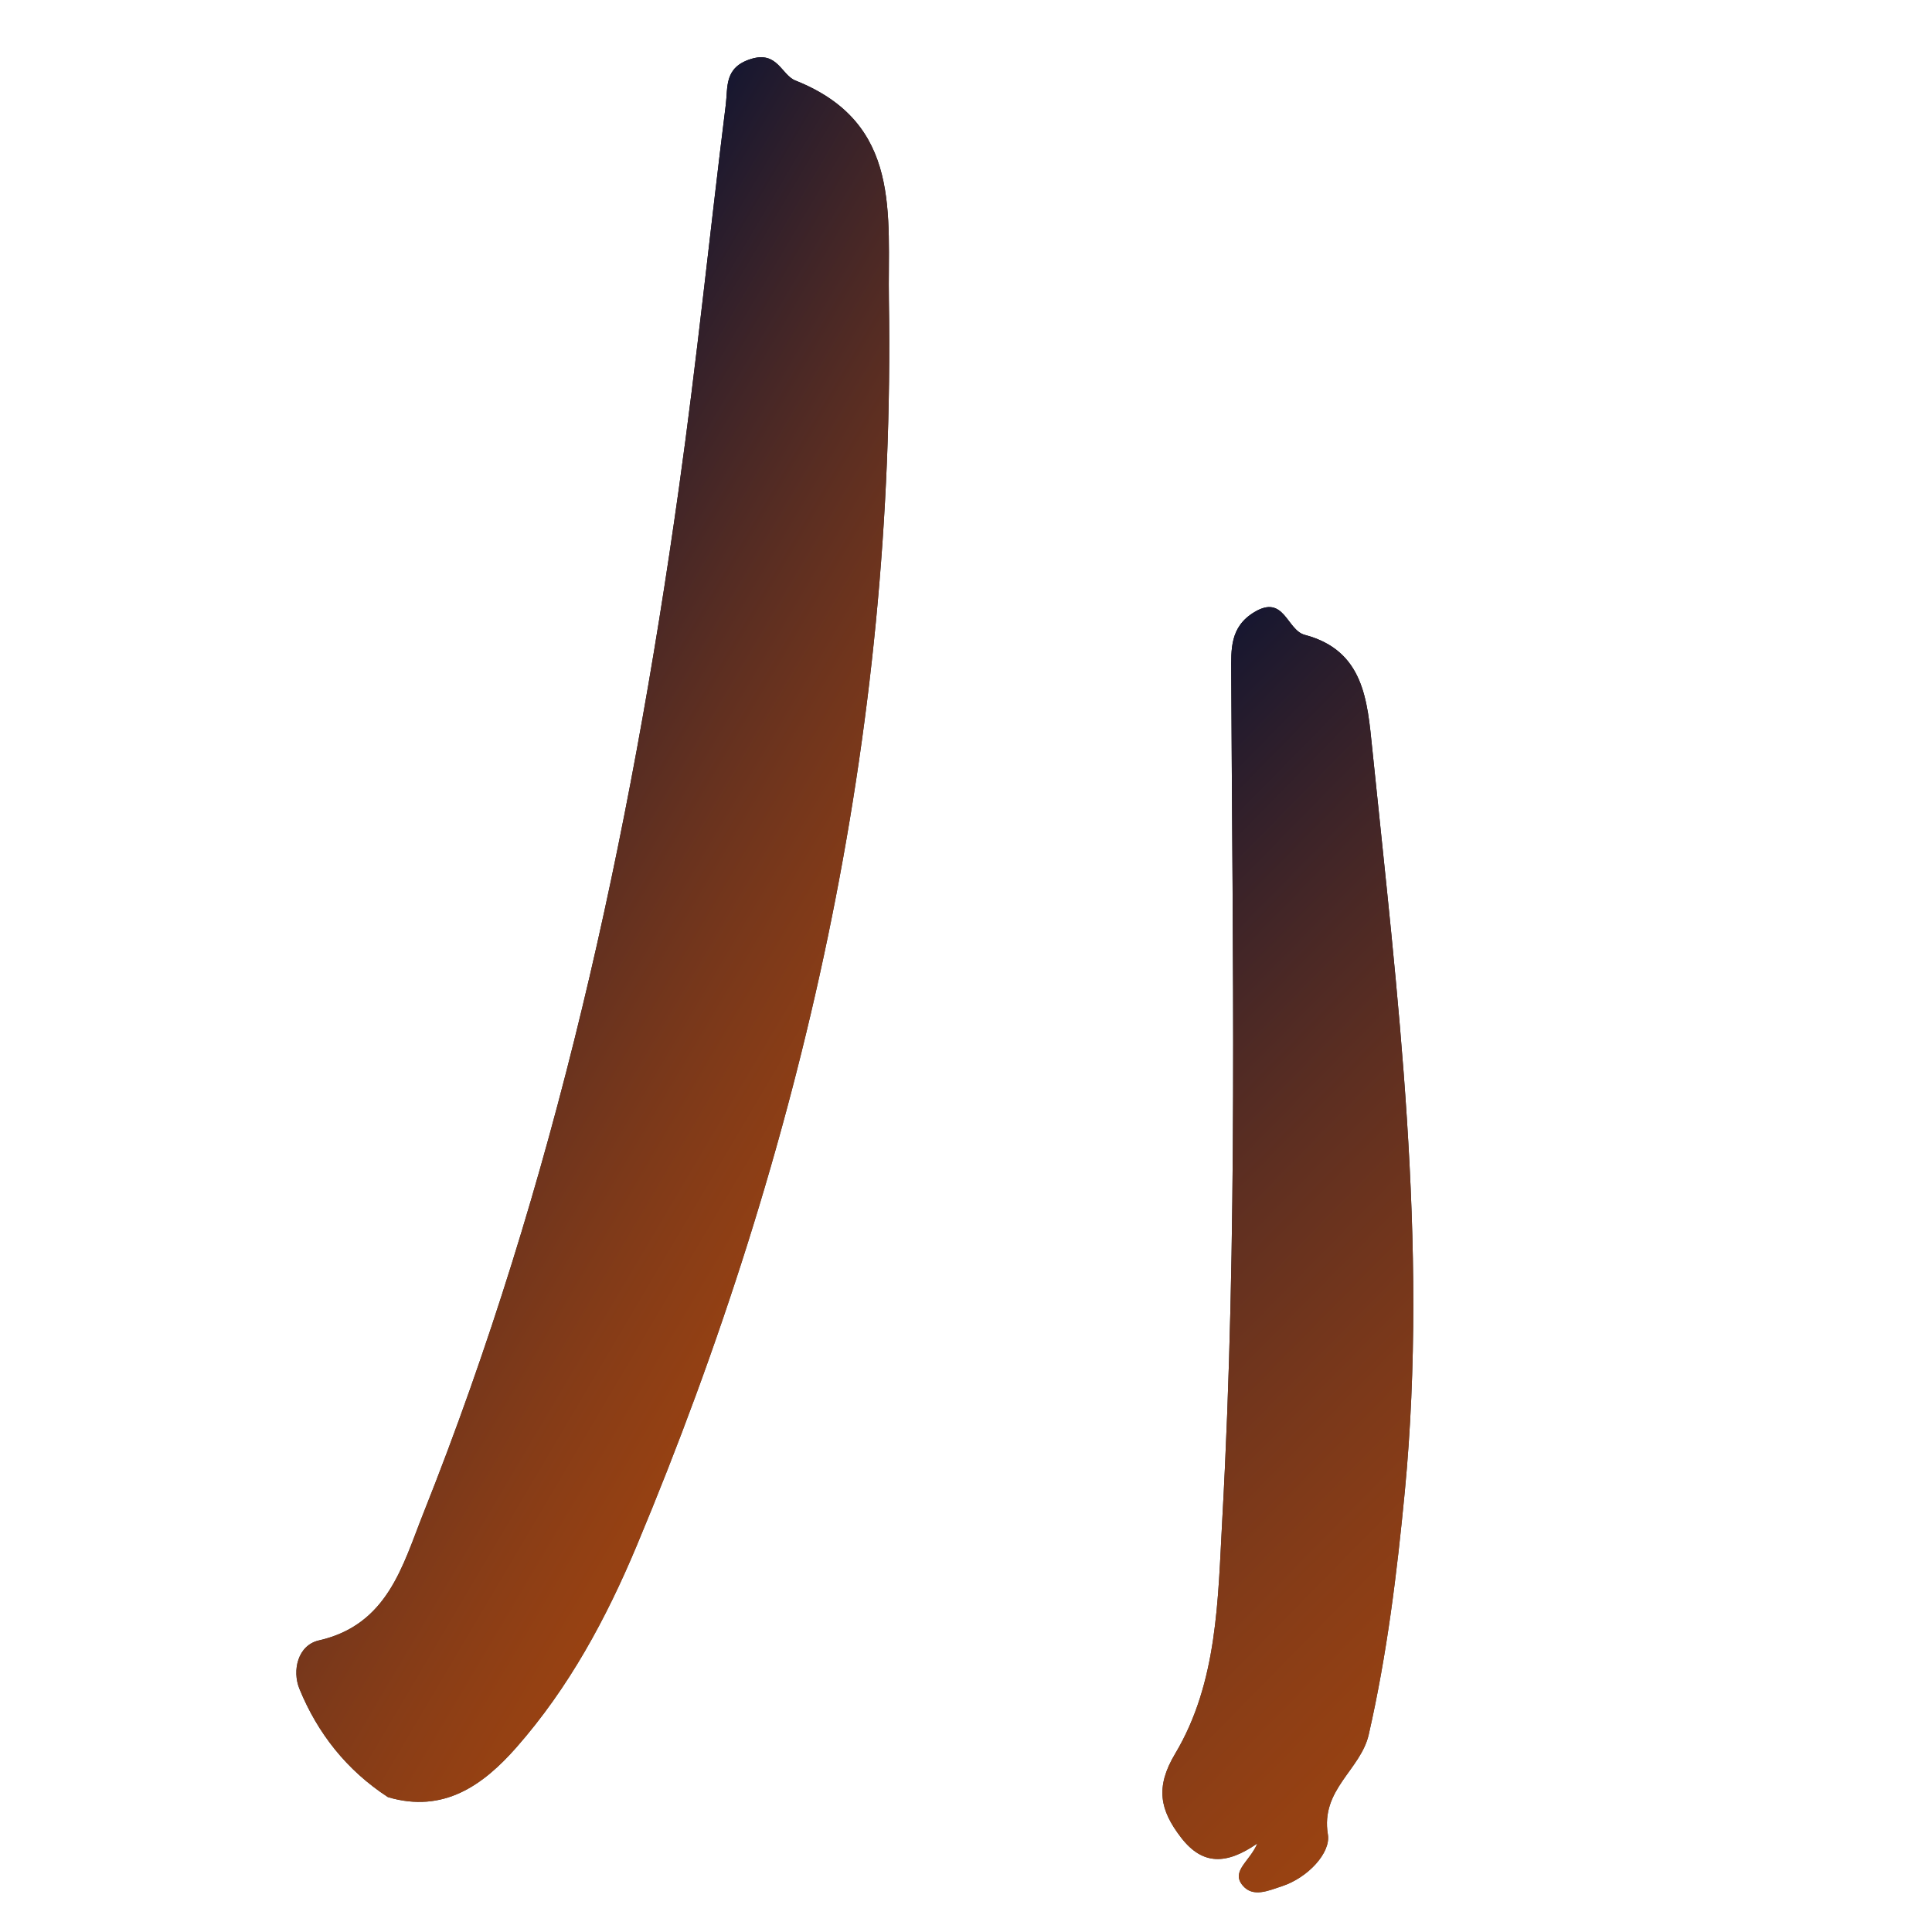 <svg width="35" height="35" viewBox="0 0 35 35" fill="none" xmlns="http://www.w3.org/2000/svg">
<g id="Group 27">
<g id="Fill 461">
<path fill-rule="evenodd" clip-rule="evenodd" d="M7.028 32.557C6.28 32.069 5.753 31.399 5.425 30.596C5.289 30.265 5.394 29.805 5.777 29.718C7.027 29.434 7.294 28.358 7.668 27.419C10.05 21.444 11.406 15.206 12.297 8.858C12.623 6.541 12.859 4.212 13.149 1.891C13.188 1.576 13.118 1.221 13.603 1.069C14.087 0.917 14.154 1.357 14.41 1.459C16.352 2.231 16.078 3.895 16.103 5.447C16.229 13.298 14.556 20.786 11.536 27.999C10.984 29.319 10.305 30.576 9.355 31.656C8.75 32.344 8.032 32.854 7.028 32.557Z" fill="black"/>
<path fill-rule="evenodd" clip-rule="evenodd" d="M7.028 32.557C6.28 32.069 5.753 31.399 5.425 30.596C5.289 30.265 5.394 29.805 5.777 29.718C7.027 29.434 7.294 28.358 7.668 27.419C10.05 21.444 11.406 15.206 12.297 8.858C12.623 6.541 12.859 4.212 13.149 1.891C13.188 1.576 13.118 1.221 13.603 1.069C14.087 0.917 14.154 1.357 14.41 1.459C16.352 2.231 16.078 3.895 16.103 5.447C16.229 13.298 14.556 20.786 11.536 27.999C10.984 29.319 10.305 30.576 9.355 31.656C8.75 32.344 8.032 32.854 7.028 32.557Z" fill="url(#paint0_linear_3222_8381)"/>
</g>
<g id="Fill 463">
<path fill-rule="evenodd" clip-rule="evenodd" d="M22.778 33.396C22.221 33.782 21.786 33.796 21.396 33.289C21.013 32.792 20.926 32.378 21.288 31.772C22.062 30.476 22.063 28.971 22.143 27.52C22.426 22.408 22.328 17.29 22.305 12.174C22.304 11.771 22.277 11.357 22.724 11.089C23.267 10.761 23.31 11.415 23.637 11.501C24.712 11.785 24.77 12.695 24.859 13.557C25.317 18.031 25.88 22.502 25.45 27.015C25.308 28.496 25.128 29.968 24.796 31.423C24.649 32.066 23.92 32.418 24.056 33.234C24.111 33.566 23.693 34.017 23.223 34.171C22.978 34.251 22.699 34.38 22.513 34.158C22.294 33.897 22.64 33.725 22.778 33.396Z" fill="black"/>
<path fill-rule="evenodd" clip-rule="evenodd" d="M22.778 33.396C22.221 33.782 21.786 33.796 21.396 33.289C21.013 32.792 20.926 32.378 21.288 31.772C22.062 30.476 22.063 28.971 22.143 27.52C22.426 22.408 22.328 17.29 22.305 12.174C22.304 11.771 22.277 11.357 22.724 11.089C23.267 10.761 23.31 11.415 23.637 11.501C24.712 11.785 24.77 12.695 24.859 13.557C25.317 18.031 25.88 22.502 25.45 27.015C25.308 28.496 25.128 29.968 24.796 31.423C24.649 32.066 23.92 32.418 24.056 33.234C24.111 33.566 23.693 34.017 23.223 34.171C22.978 34.251 22.699 34.38 22.513 34.158C22.294 33.897 22.64 33.725 22.778 33.396Z" fill="url(#paint1_linear_3222_8381)"/>
</g>
</g>
<defs>
<linearGradient id="paint0_linear_3222_8381" x1="16.497" y1="-5.515" x2="28.142" y2="1.358" gradientUnits="userSpaceOnUse">
<stop stop-color="#0C1332"/>
<stop offset="1" stop-color="#E46219" stop-opacity="0.68"/>
</linearGradient>
<linearGradient id="paint1_linear_3222_8381" x1="25.226" y1="7.131" x2="38.179" y2="19.842" gradientUnits="userSpaceOnUse">
<stop stop-color="#0C1332"/>
<stop offset="1" stop-color="#E46219" stop-opacity="0.68"/>
</linearGradient>
</defs>
</svg>
